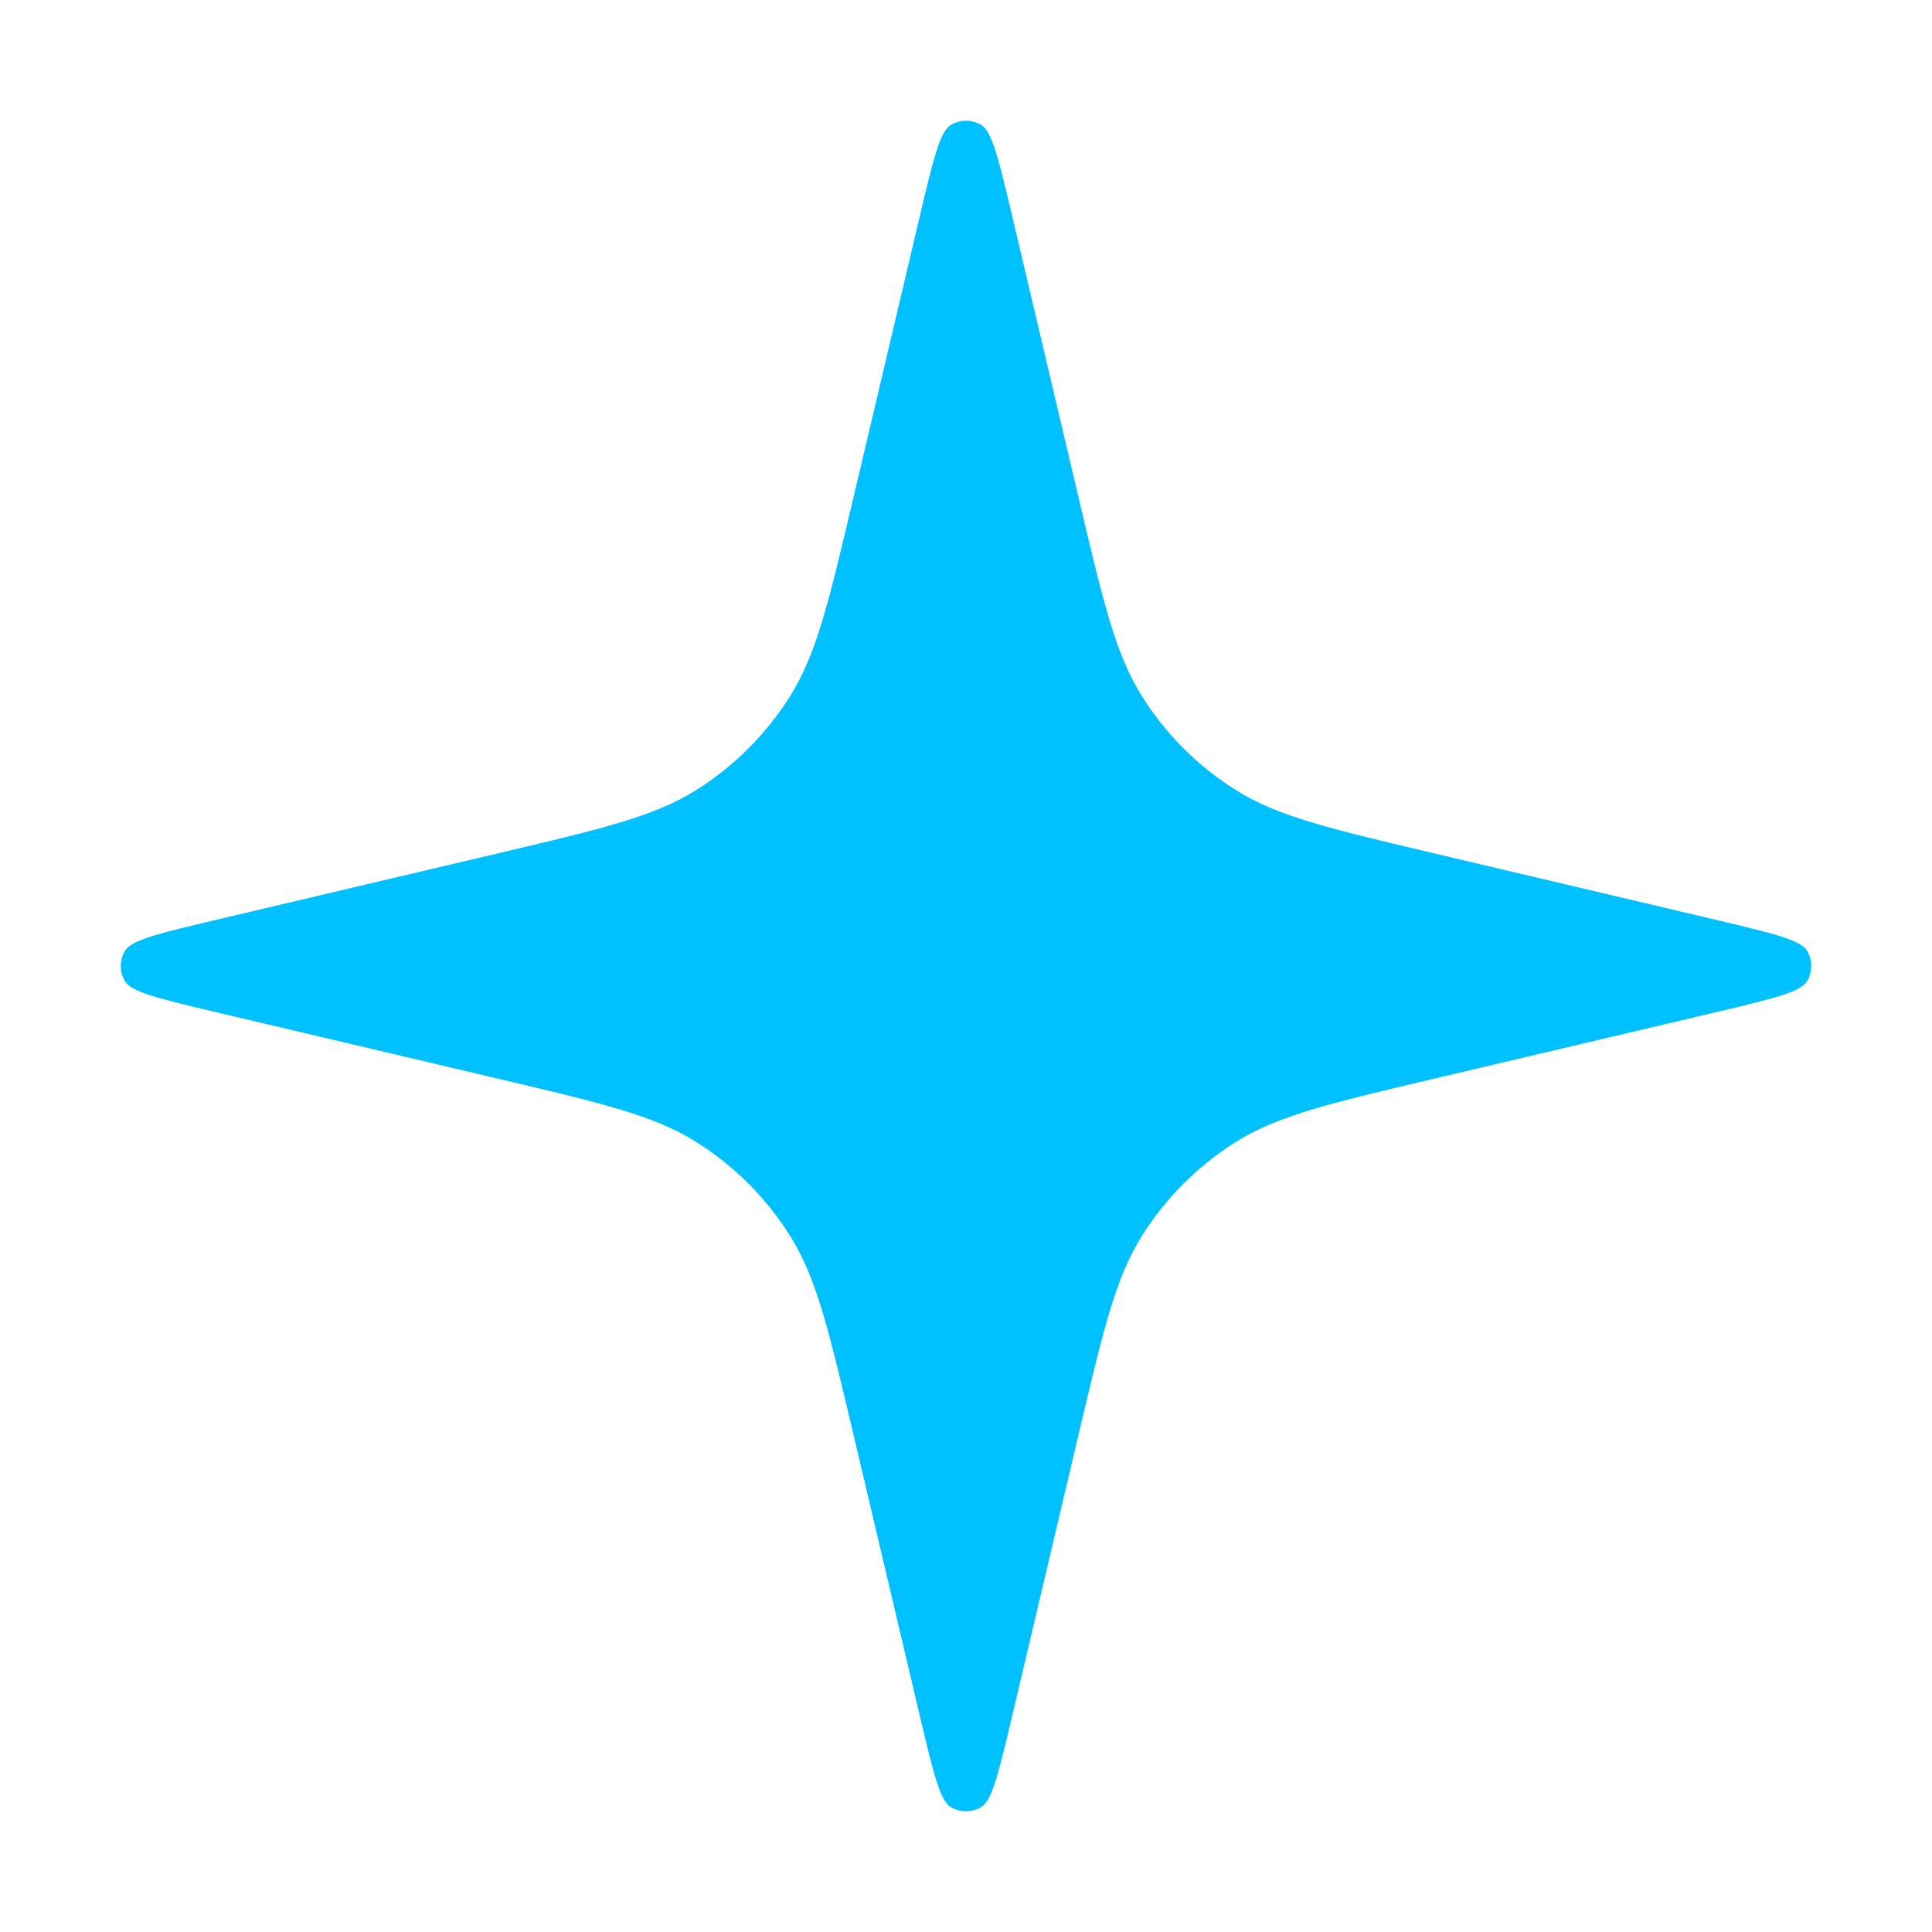 <?xml version="1.0" encoding="UTF-8"?> <svg xmlns="http://www.w3.org/2000/svg" width="24" height="24" viewBox="0 0 24 24" fill="none"><path d="M11.422 2.703C11.591 1.989 11.675 1.632 11.811 1.552C11.927 1.483 12.073 1.483 12.189 1.552C12.325 1.632 12.409 1.989 12.578 2.703L13.4 6.188C13.706 7.484 13.858 8.132 14.191 8.657C14.485 9.122 14.878 9.515 15.343 9.809C15.868 10.142 16.516 10.294 17.812 10.6L21.297 11.422C22.011 11.591 22.368 11.675 22.448 11.811C22.517 11.927 22.517 12.073 22.448 12.189C22.368 12.325 22.011 12.409 21.297 12.578L17.812 13.4C16.516 13.706 15.868 13.858 15.343 14.191C14.878 14.485 14.485 14.878 14.191 15.343C13.858 15.868 13.706 16.516 13.4 17.812L12.578 21.297C12.409 22.011 12.325 22.368 12.189 22.448C12.073 22.517 11.927 22.517 11.811 22.448C11.675 22.368 11.591 22.011 11.422 21.297L10.6 17.812C10.294 16.516 10.142 15.868 9.809 15.343C9.515 14.878 9.122 14.485 8.657 14.191C8.132 13.858 7.484 13.706 6.188 13.4L2.703 12.578C1.989 12.409 1.632 12.325 1.552 12.189C1.483 12.073 1.483 11.927 1.552 11.811C1.632 11.675 1.989 11.591 2.703 11.422L6.188 10.6C7.484 10.294 8.132 10.142 8.657 9.809C9.122 9.515 9.515 9.122 9.809 8.657C10.142 8.132 10.294 7.484 10.6 6.188L11.422 2.703Z" fill="#00C1FF"></path></svg> 